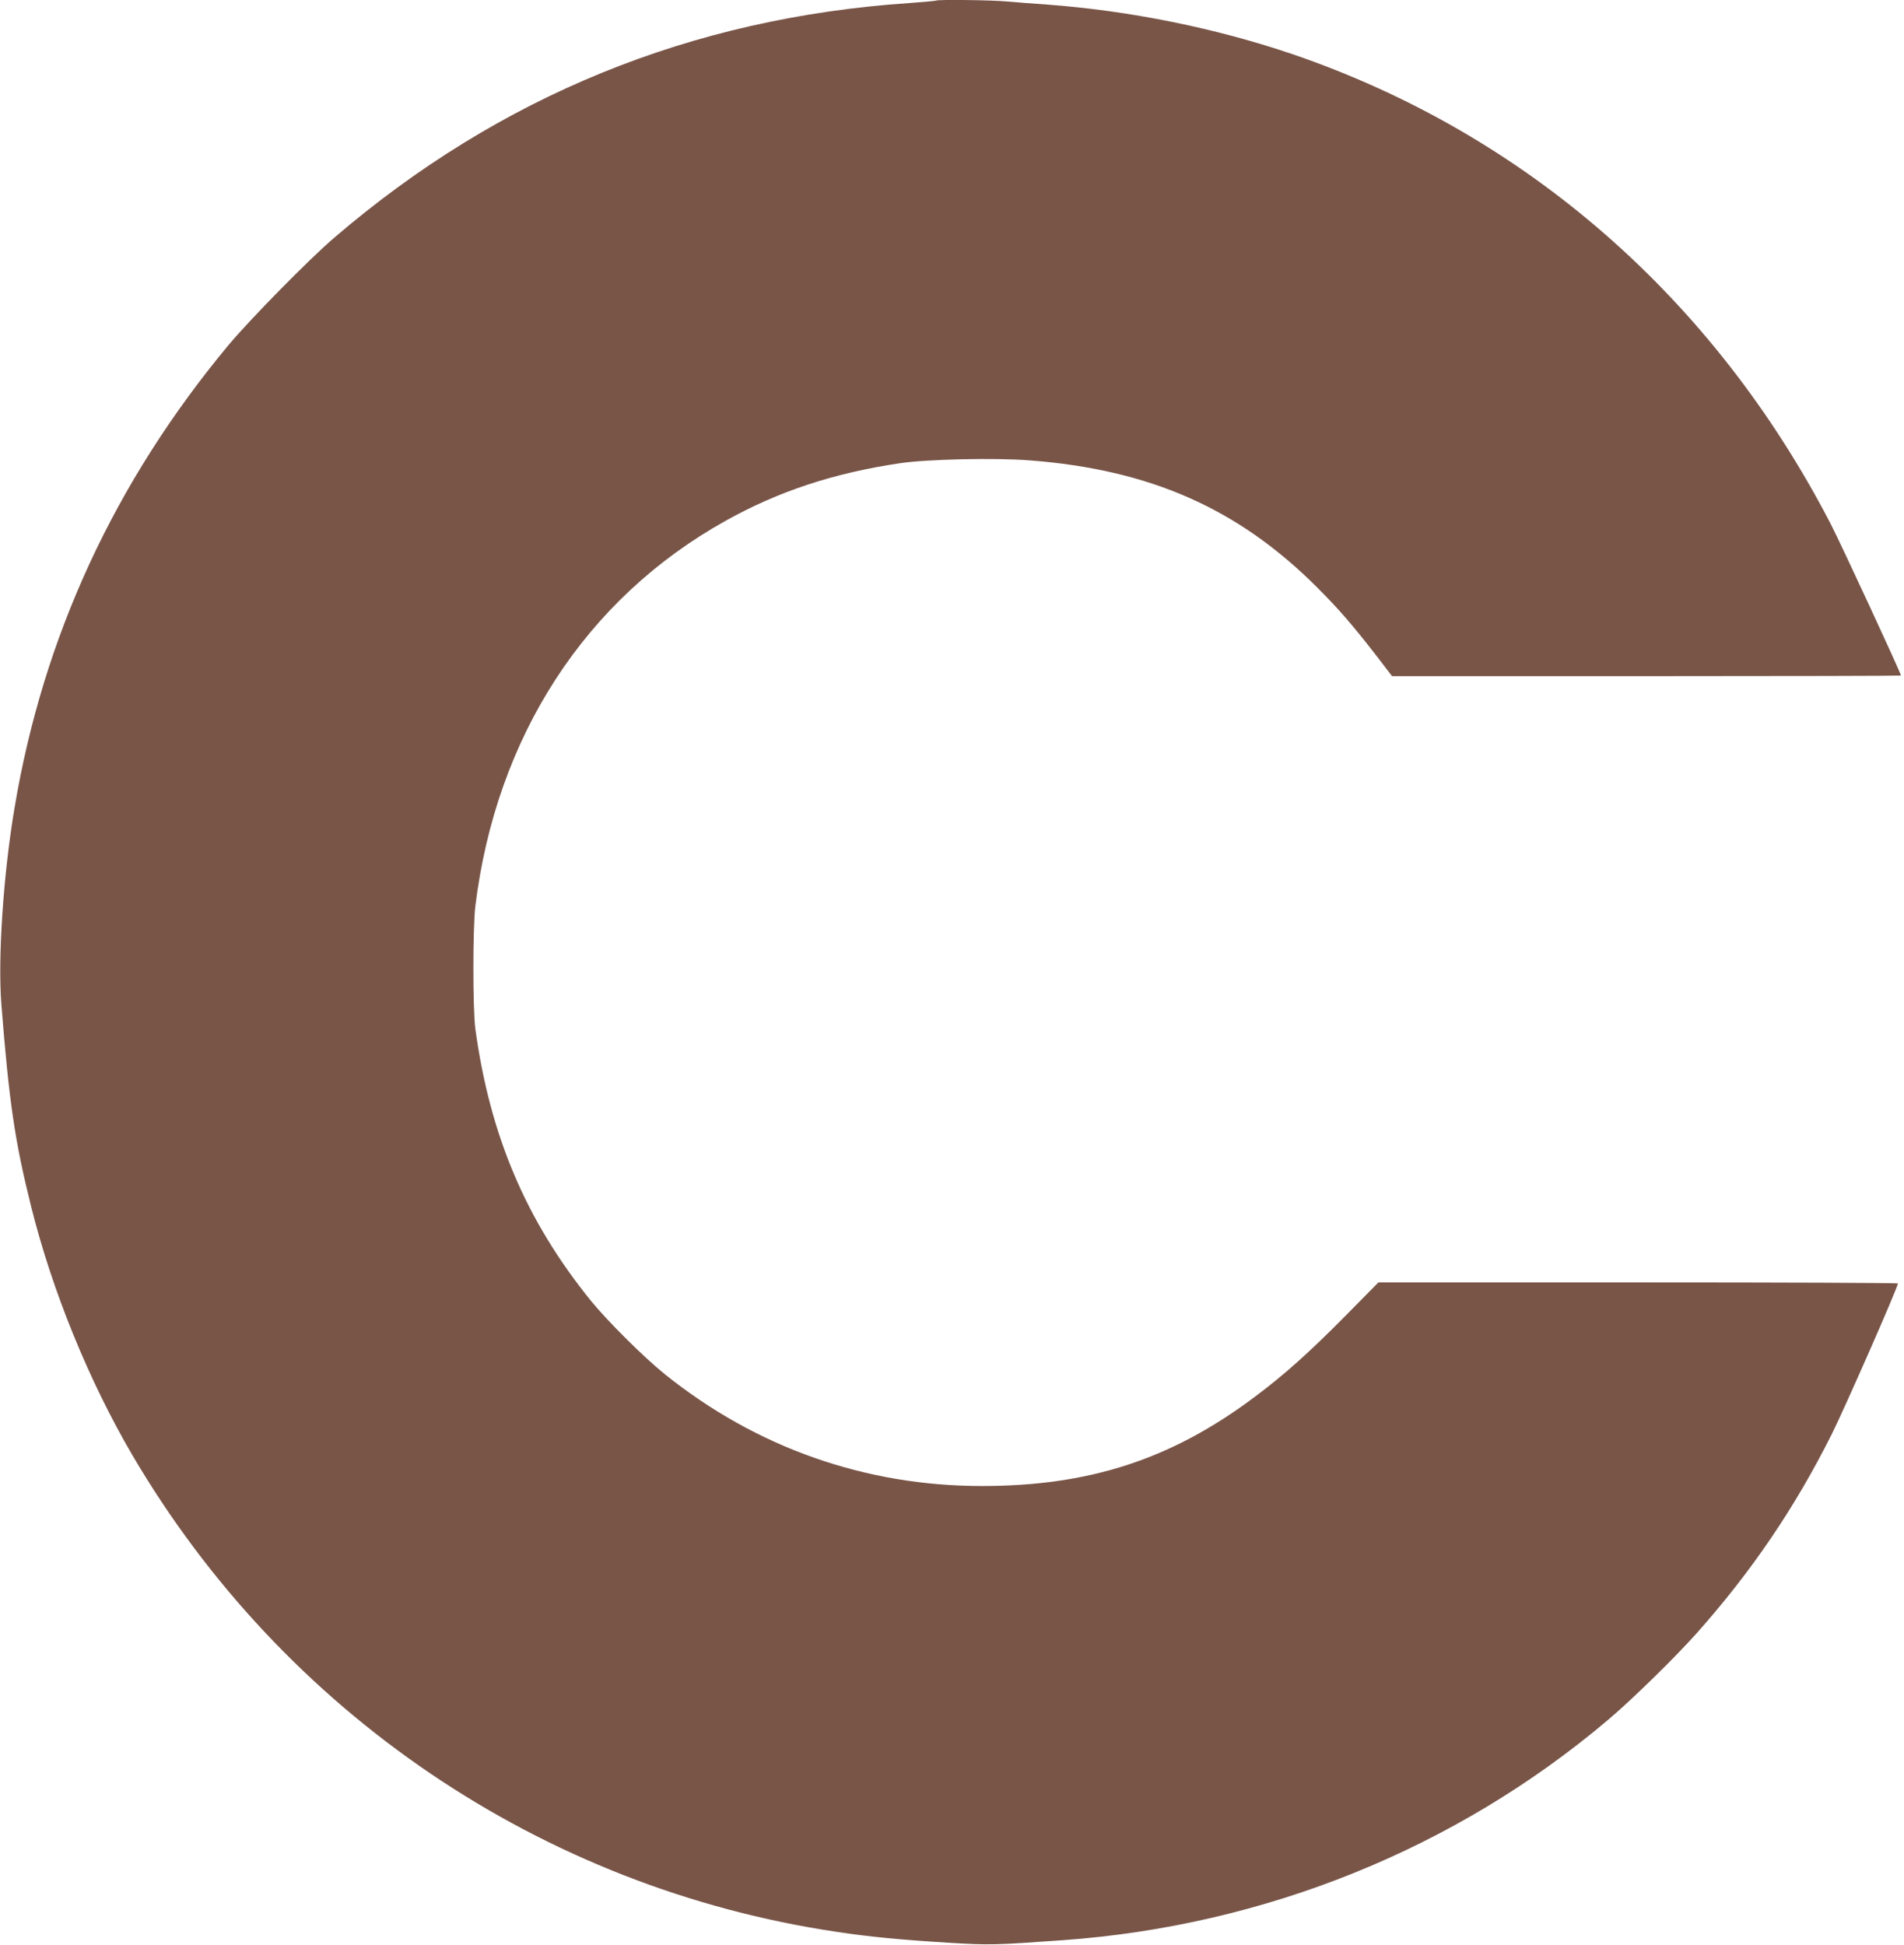 <?xml version="1.0" standalone="no"?>
<!DOCTYPE svg PUBLIC "-//W3C//DTD SVG 20010904//EN"
 "http://www.w3.org/TR/2001/REC-SVG-20010904/DTD/svg10.dtd">
<svg version="1.0" xmlns="http://www.w3.org/2000/svg"
 width="1253pt" height="1280pt" viewBox="0 0 1253 1280"
 preserveAspectRatio="xMidYMid meet">
<g transform="translate(0,1280) scale(0.1,-0.1)"
fill="#795548" stroke="none">
<path d="M6159 12796 c-2 -2 -80 -9 -174 -16 -1436 -97 -2698 -612 -3785
-1544 -166 -142 -553 -536 -698 -709 -748 -901 -1217 -1914 -1406 -3042 -74
-436 -111 -991 -87 -1295 51 -644 88 -898 196 -1331 138 -554 380 -1147 665
-1634 997 -1699 2696 -2850 4635 -3139 219 -33 418 -52 740 -72 268 -16 303
-15 750 17 1328 95 2586 603 3585 1448 156 131 448 417 589 576 359 404 644
824 885 1305 86 172 436 969 436 993 0 4 -769 7 -1709 7 l-1710 0 -213 -216
c-239 -242 -406 -392 -603 -539 -546 -409 -1085 -585 -1793 -585 -768 0 -1486
253 -2087 736 -139 112 -376 348 -487 484 -427 528 -664 1087 -760 1790 -17
130 -17 660 0 805 137 1118 725 2024 1648 2538 346 193 708 313 1144 378 176
27 632 37 858 19 792 -61 1370 -317 1888 -834 150 -151 230 -243 393 -453
l102 -133 1674 0 c921 0 1675 2 1675 4 0 15 -398 874 -464 1001 -770 1484
-2007 2563 -3536 3087 -507 173 -1077 288 -1620 328 -85 6 -202 15 -260 20
-102 10 -462 14 -471 6z"/>
</g>
</svg>
